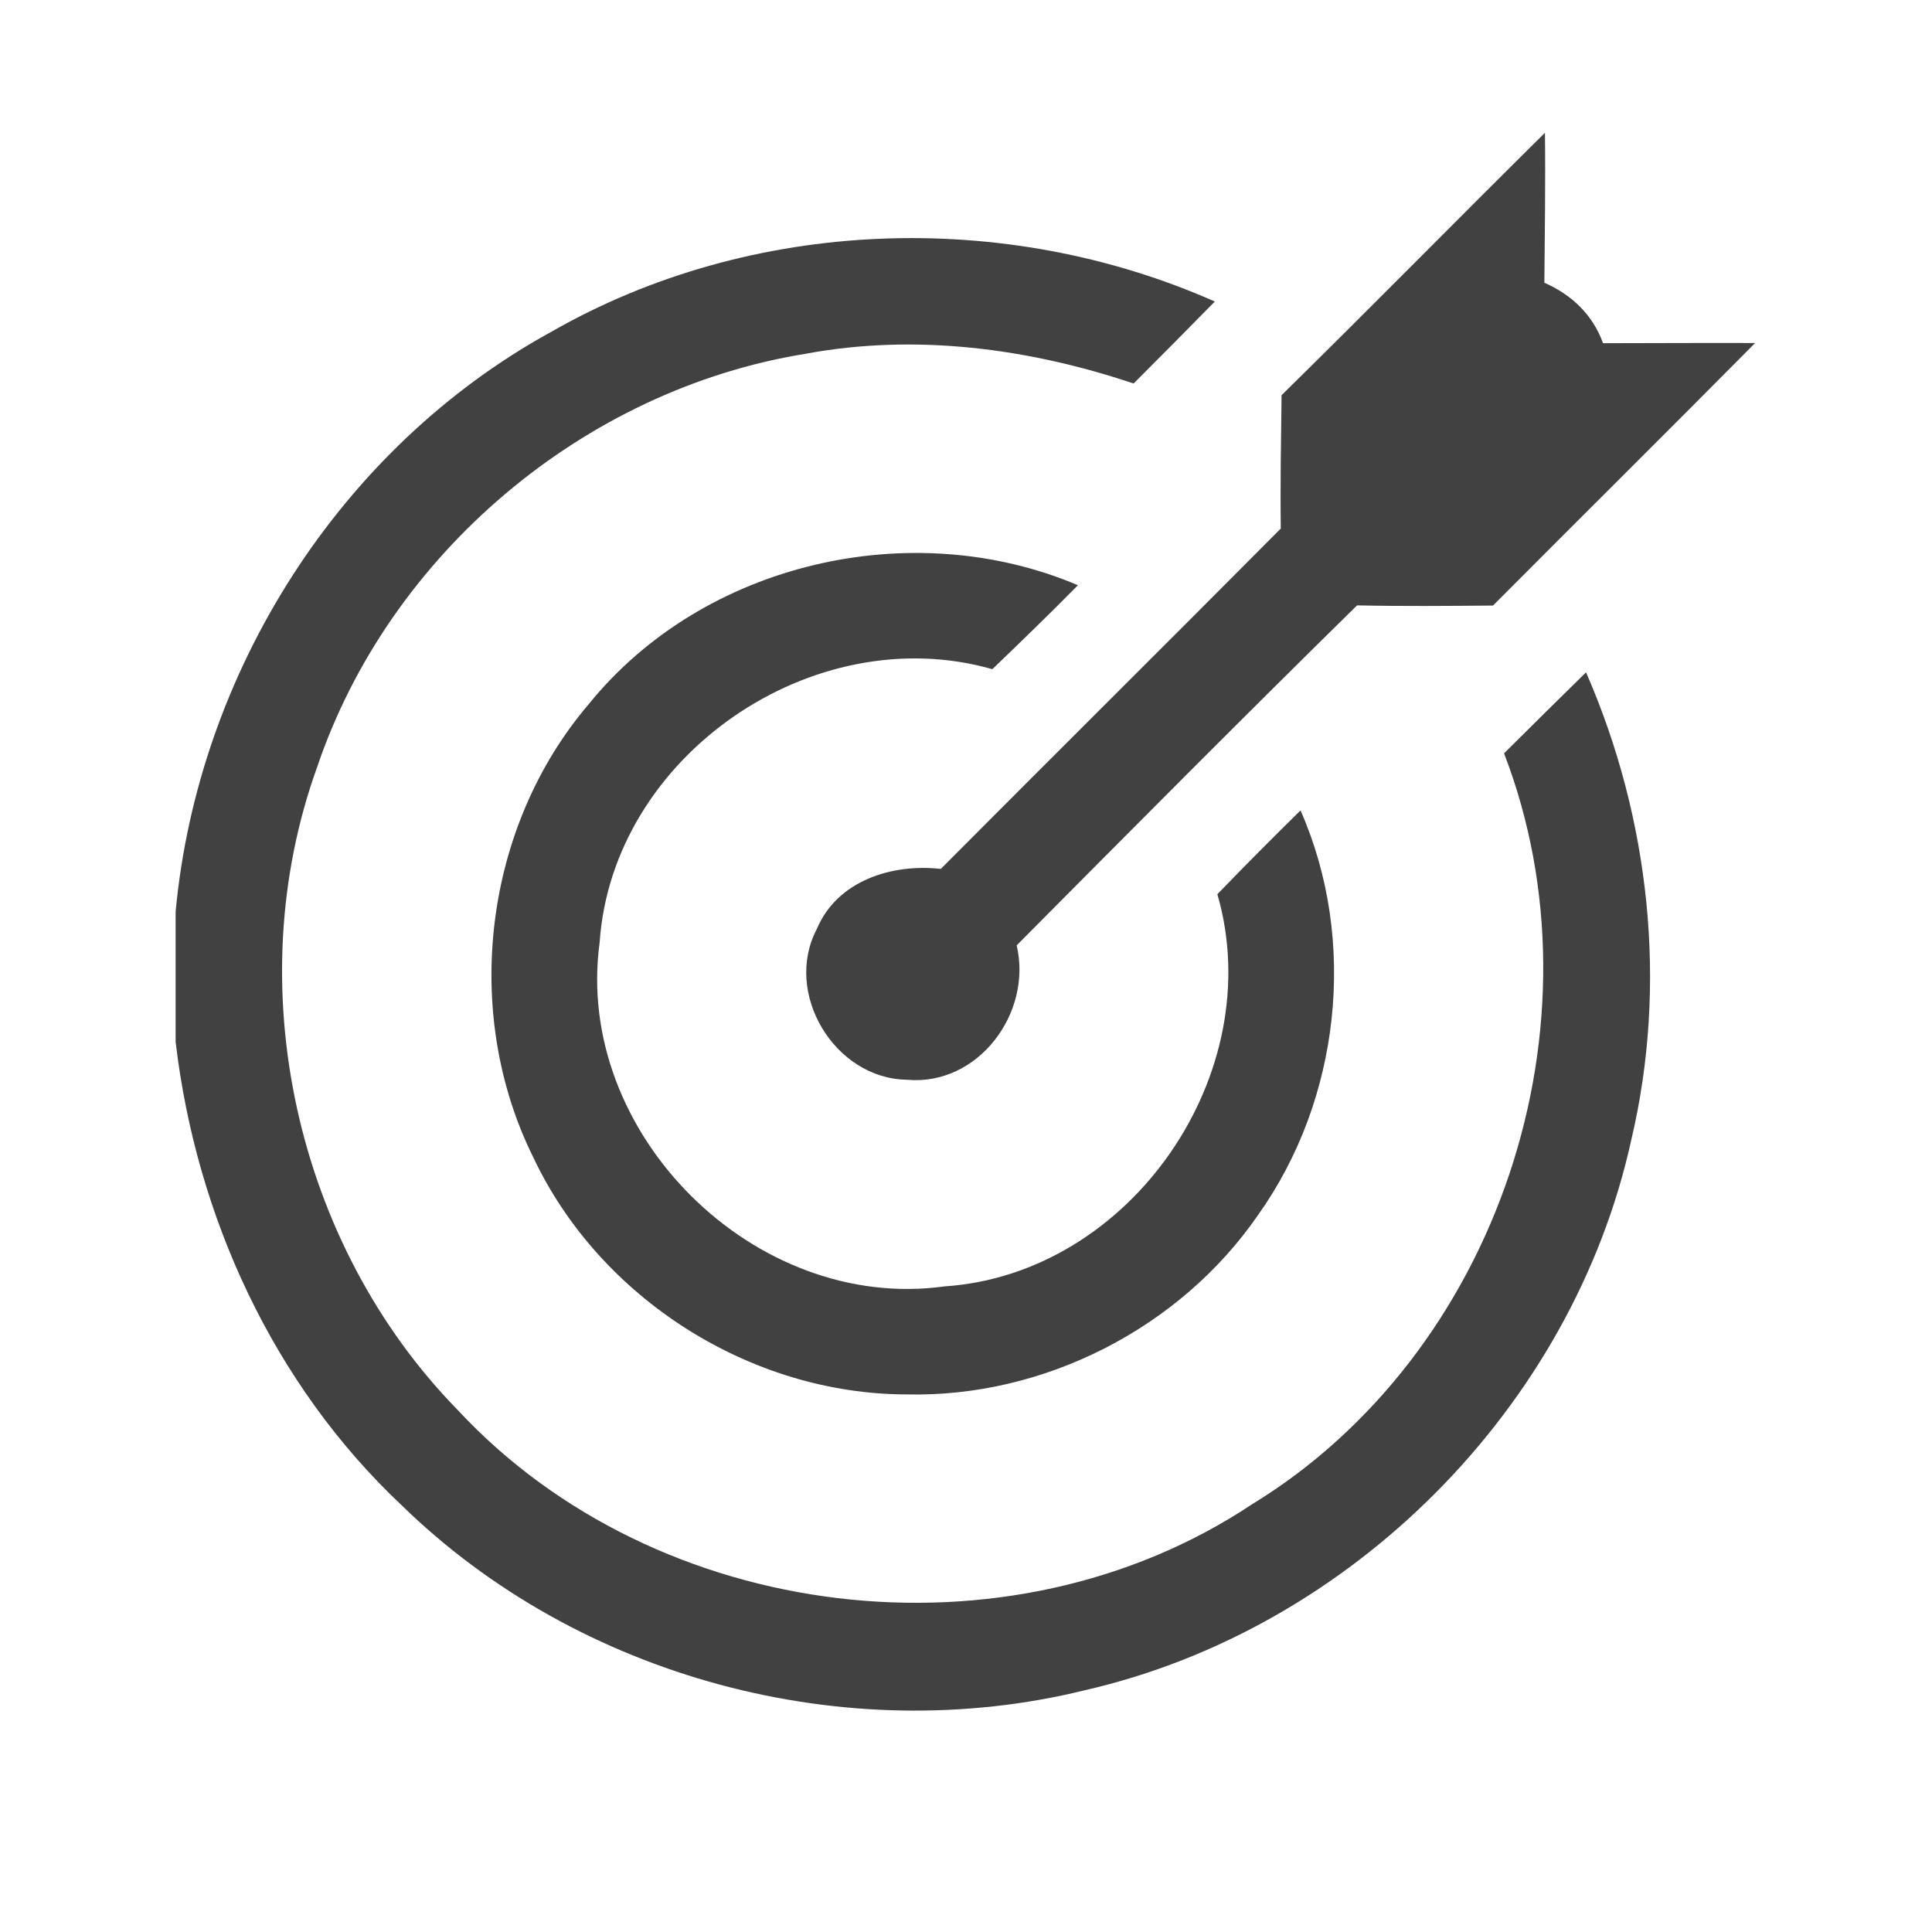 <?xml version="1.0" encoding="UTF-8"?>
<svg width="44px" height="44px" viewBox="0 0 44 44" version="1.1" xmlns="http://www.w3.org/2000/svg" xmlns:xlink="http://www.w3.org/1999/xlink">
    <!-- Generator: Sketch 61.2 (89653) - https://sketch.com -->
    <title>行政办公</title>
    <desc>Created with Sketch.</desc>
    <g id="页面-换banner" stroke="none" stroke-width="1" fill="none" fill-rule="evenodd">
        <g id="久其项目管理系统" transform="translate(-842, -1048)">
            <rect fill="#F8F8F8" x="0" y="0" width="2560" height="3064"></rect>
            <g id="编组-6备份-3" transform="translate(685, 1010)" fill="#FFFFFF">
                <rect id="矩形备份-2" x="0" y="0" width="358" height="255"></rect>
            </g>
            <g id="挑战" transform="translate(846, 1051)" fill="#414141" fill-rule="nonzero">
                <path d="M25.187,6 C27.199,4.024 29.178,2.009 31.185,0.024 C31.199,1.163 31.181,2.301 31.172,3.439 C31.797,3.714 32.274,4.168 32.508,4.816 C33.664,4.816 34.816,4.807 35.972,4.812 C33.988,6.814 31.99,8.794 30.002,10.791 C28.971,10.8 27.937,10.809 26.906,10.787 C24.301,13.347 21.727,15.939 19.154,18.53 C19.518,20.069 18.276,21.743 16.648,21.59 C15.005,21.563 13.831,19.615 14.605,18.152 C15.068,17.054 16.319,16.663 17.426,16.789 C20,14.202 22.596,11.628 25.169,9.037 C25.156,8.024 25.174,7.012 25.187,6 L25.187,6 Z M8.558,4.555 C13.116,1.946 18.879,1.748 23.667,3.867 C23.055,4.492 22.438,5.113 21.817,5.734 C19.419,4.929 16.841,4.591 14.335,5.059 C9.287,5.878 4.859,9.626 3.222,14.472 C1.426,19.448 2.731,25.338 6.425,29.113 C10.956,33.986 18.965,34.948 24.508,31.263 C30.137,27.826 32.62,20.299 30.254,14.157 C30.875,13.54 31.496,12.924 32.121,12.312 C33.574,15.637 33.988,19.421 33.151,22.962 C31.815,29.045 26.78,34.103 20.711,35.493 C15.253,36.838 9.179,35.214 5.152,31.286 C2.223,28.532 0.468,24.699 0,20.73 L0,17.761 C0.508,12.312 3.743,7.196 8.558,4.555 Z M9.408,13.037 C12.013,9.815 16.751,8.717 20.549,10.328 C19.91,10.976 19.257,11.61 18.6,12.24 C14.515,11.075 9.944,14.215 9.656,18.467 C9.066,22.805 13.179,26.899 17.516,26.296 C21.759,26.013 24.904,21.441 23.725,17.365 C24.351,16.717 24.98,16.083 25.619,15.457 C26.924,18.422 26.528,22.04 24.648,24.676 C22.875,27.246 19.779,28.829 16.652,28.757 C13.098,28.753 9.665,26.575 8.148,23.363 C6.506,20.06 7.015,15.84 9.408,13.037 Z" id="形状"></path>
            </g>
        </g>
    </g>
</svg>